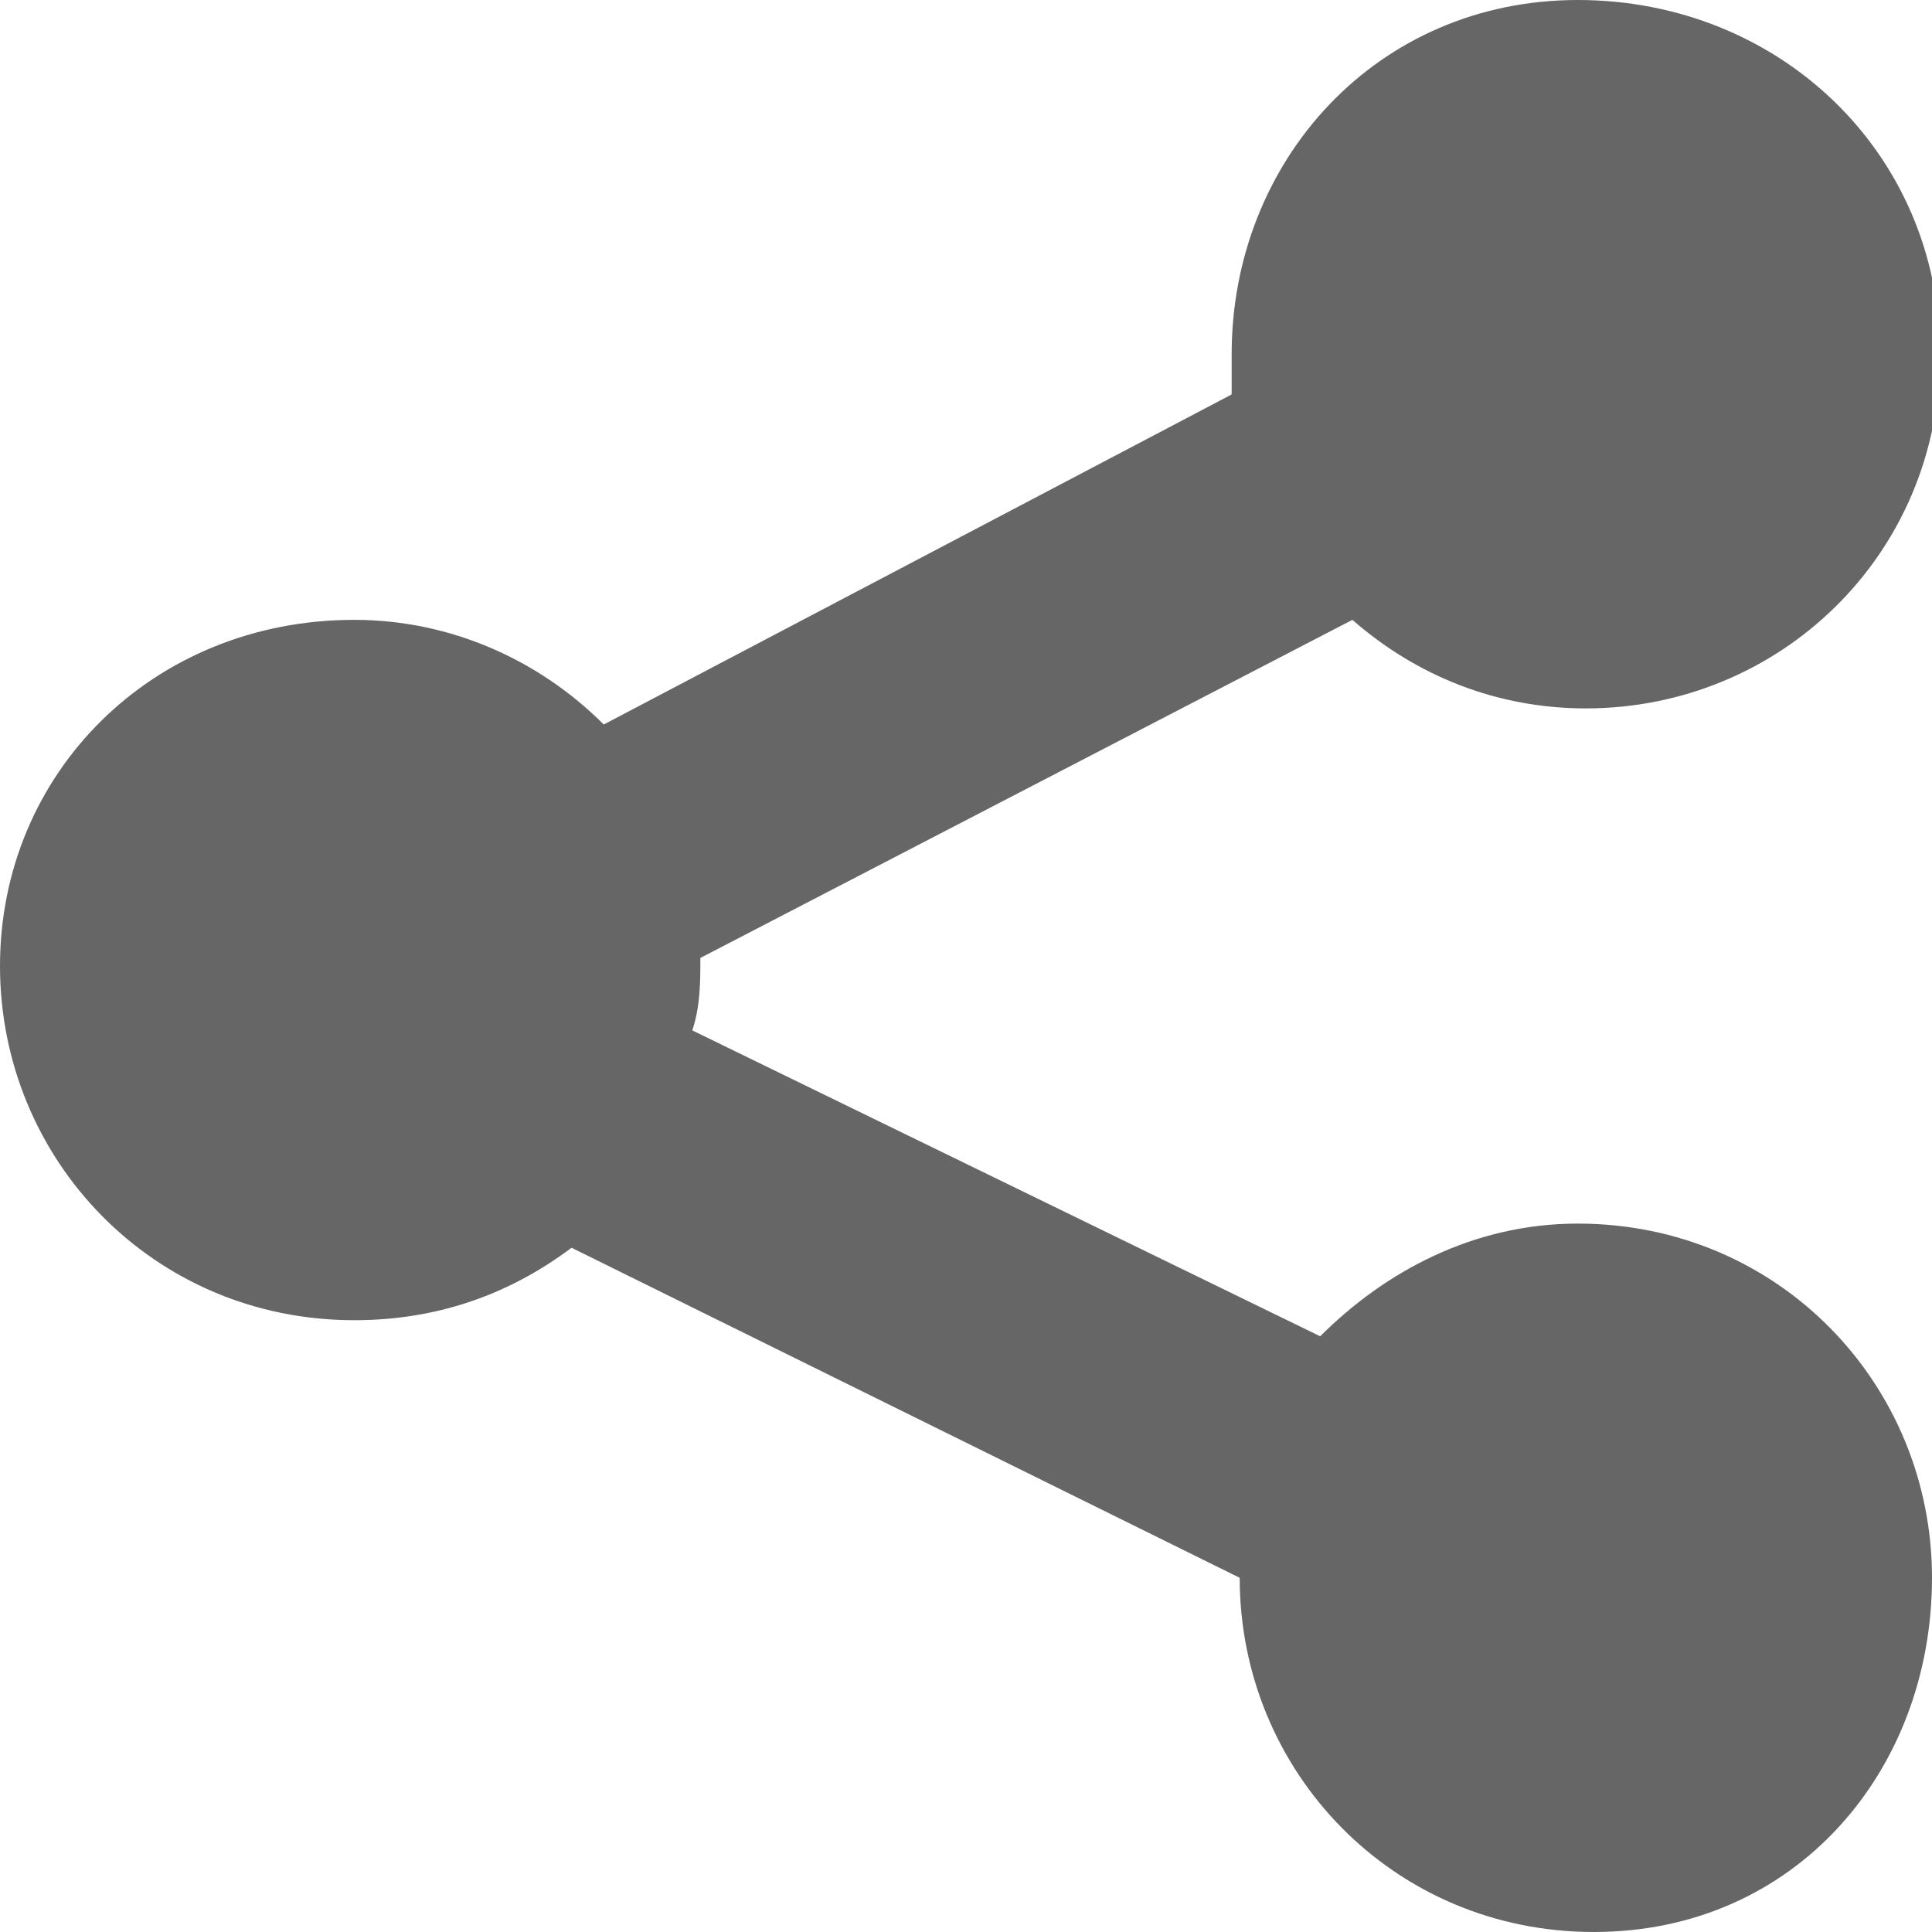 <?xml version="1.0" encoding="utf-8"?>
<!-- Generator: Adobe Illustrator 21.1.0, SVG Export Plug-In . SVG Version: 6.00 Build 0)  -->
<svg version="1.1" id="Laag_1" xmlns="http://www.w3.org/2000/svg" xmlns:xlink="http://www.w3.org/1999/xlink" x="0px" y="0px"
	 width="24px" height="24px" viewBox="0 0 24 24" style="enable-background:new 0 0 24 24;" xml:space="preserve">
<style type="text/css">
	.st0{fill:#666666;}
</style>
<path class="st0" d="M19.6,15.2c-1.3,0-2.4,0.6-3.2,1.4l-7.8-3.8c0.1-0.3,0.1-0.6,0.1-0.9l8.1-4.2c0.8,0.7,1.8,1.1,2.9,1.1
	c2.4,0,4.4-1.9,4.4-4.4S22.1,0,19.6,0S15.3,2,15.3,4.4c0,0.2,0,0.4,0,0.5L7.5,9C6.7,8.2,5.6,7.7,4.4,7.7C1.9,7.7,0,9.6,0,12
	s1.9,4.4,4.4,4.4c1,0,1.9-0.3,2.7-0.9l8.3,4.1l0,0c0,2.4,1.9,4.4,4.4,4.4S24,22,24,19.6S22.1,15.2,19.6,15.2z"/>
</svg>
